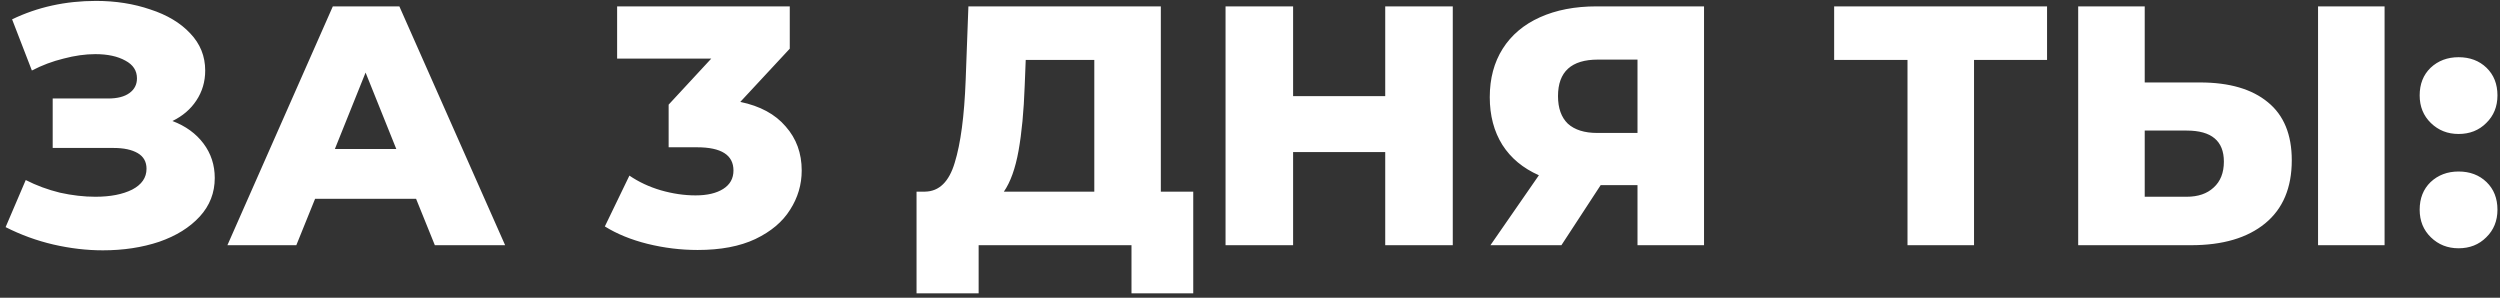 <?xml version="1.0" encoding="UTF-8"?> <svg xmlns="http://www.w3.org/2000/svg" width="403" height="48" viewBox="0 0 403 48" fill="none"><rect x="0" y="0" width="403" height="48" fill="#333333" stroke="none"/> <path d="M27.799 19.507C29.925 20.314 31.594 21.524 32.804 23.137C34.014 24.751 34.619 26.602 34.619 28.692C34.619 31.076 33.812 33.147 32.199 34.907C30.585 36.667 28.404 38.024 25.654 38.977C22.904 39.894 19.879 40.352 16.579 40.352C13.976 40.352 11.317 40.041 8.604 39.417C5.927 38.794 3.36 37.859 0.904 36.612L4.149 29.022C5.872 29.902 7.705 30.581 9.649 31.057C11.629 31.497 13.536 31.717 15.369 31.717C17.789 31.717 19.769 31.332 21.309 30.562C22.849 29.756 23.619 28.637 23.619 27.207C23.619 26.071 23.142 25.227 22.189 24.677C21.235 24.127 19.952 23.852 18.339 23.852H8.494V15.877H17.459C18.925 15.877 20.062 15.584 20.869 14.997C21.675 14.411 22.079 13.622 22.079 12.632C22.079 11.386 21.456 10.432 20.209 9.772C18.962 9.076 17.349 8.727 15.369 8.727C13.755 8.727 12.05 8.966 10.254 9.442C8.457 9.882 6.752 10.524 5.139 11.367L1.949 3.117C6.055 1.137 10.566 0.147 15.479 0.147C18.632 0.147 21.547 0.606 24.224 1.522C26.937 2.402 29.082 3.686 30.659 5.372C32.272 7.059 33.079 9.057 33.079 11.367C33.079 13.164 32.602 14.777 31.649 16.207C30.732 17.601 29.449 18.701 27.799 19.507ZM67.072 32.047H50.792L47.767 39.527H36.657L53.652 1.027H64.377L81.427 39.527H70.097L67.072 32.047ZM63.882 24.017L58.932 11.697L53.982 24.017H63.882ZM119.335 16.427C122.525 17.087 124.963 18.407 126.65 20.387C128.373 22.331 129.235 24.696 129.235 27.482C129.235 29.756 128.612 31.864 127.365 33.807C126.155 35.751 124.285 37.327 121.755 38.537C119.262 39.711 116.163 40.297 112.46 40.297C109.747 40.297 107.052 39.967 104.375 39.307C101.735 38.647 99.444 37.712 97.5 36.502L101.46 28.307C102.963 29.334 104.65 30.122 106.52 30.672C108.427 31.222 110.297 31.497 112.13 31.497C114 31.497 115.485 31.149 116.585 30.452C117.685 29.756 118.235 28.766 118.235 27.482C118.235 24.989 116.273 23.742 112.35 23.742H107.785V16.867L114.66 9.442H99.48V1.027H127.31V7.847L119.335 16.427ZM192.351 30.892V47.282H182.396V39.527H157.756V47.282H147.746V30.892H149.121C151.394 30.856 152.989 29.297 153.906 26.217C154.859 23.137 155.446 18.701 155.666 12.907L156.106 1.027H187.126V30.892H192.351ZM165.181 13.842C165.034 17.949 164.704 21.432 164.191 24.292C163.677 27.152 162.889 29.352 161.826 30.892H176.401V9.662H165.346L165.181 13.842ZM234.188 1.027V39.527H223.298V24.512H208.448V39.527H197.558V1.027H208.448V15.492H223.298V1.027H234.188ZM274.69 1.027V39.527H263.965V29.847H258.025L251.7 39.527H240.26L248.07 28.252C245.504 27.116 243.542 25.484 242.185 23.357C240.829 21.194 240.15 18.627 240.15 15.657C240.15 12.651 240.847 10.047 242.24 7.847C243.634 5.647 245.632 3.961 248.235 2.787C250.839 1.614 253.882 1.027 257.365 1.027H274.69ZM257.585 9.607C253.295 9.607 251.15 11.569 251.15 15.492C251.15 17.436 251.682 18.921 252.745 19.947C253.845 20.937 255.422 21.432 257.475 21.432H263.965V9.607H257.585ZM329.984 9.662H318.214V39.527H307.489V9.662H295.664V1.027H329.984V9.662ZM354.639 13.292C359.369 13.292 363.018 14.356 365.584 16.482C368.151 18.572 369.434 21.689 369.434 25.832C369.434 30.269 368.004 33.661 365.144 36.007C362.284 38.354 358.306 39.527 353.209 39.527H335.004V1.027H345.729V13.292H354.639ZM352.494 31.717C354.328 31.717 355.776 31.222 356.839 30.232C357.939 29.242 358.489 27.849 358.489 26.052C358.489 22.716 356.491 21.047 352.494 21.047H345.729V31.717H352.494ZM373.669 1.027H384.394V39.527H373.669V1.027ZM396.32 21.597C394.56 21.597 393.075 21.011 391.865 19.837C390.655 18.664 390.05 17.179 390.05 15.382C390.05 13.549 390.637 12.064 391.81 10.927C393.02 9.791 394.523 9.222 396.32 9.222C398.153 9.222 399.657 9.791 400.83 10.927C402.003 12.064 402.59 13.549 402.59 15.382C402.59 17.179 401.985 18.664 400.775 19.837C399.602 21.011 398.117 21.597 396.32 21.597ZM396.32 40.022C394.56 40.022 393.075 39.436 391.865 38.262C390.655 37.089 390.05 35.604 390.05 33.807C390.05 31.974 390.637 30.489 391.81 29.352C393.02 28.216 394.523 27.647 396.32 27.647C398.153 27.647 399.657 28.216 400.83 29.352C402.003 30.489 402.59 31.974 402.59 33.807C402.59 35.604 401.985 37.089 400.775 38.262C399.602 39.436 398.117 40.022 396.32 40.022Z" fill="white"></path> </svg> 
